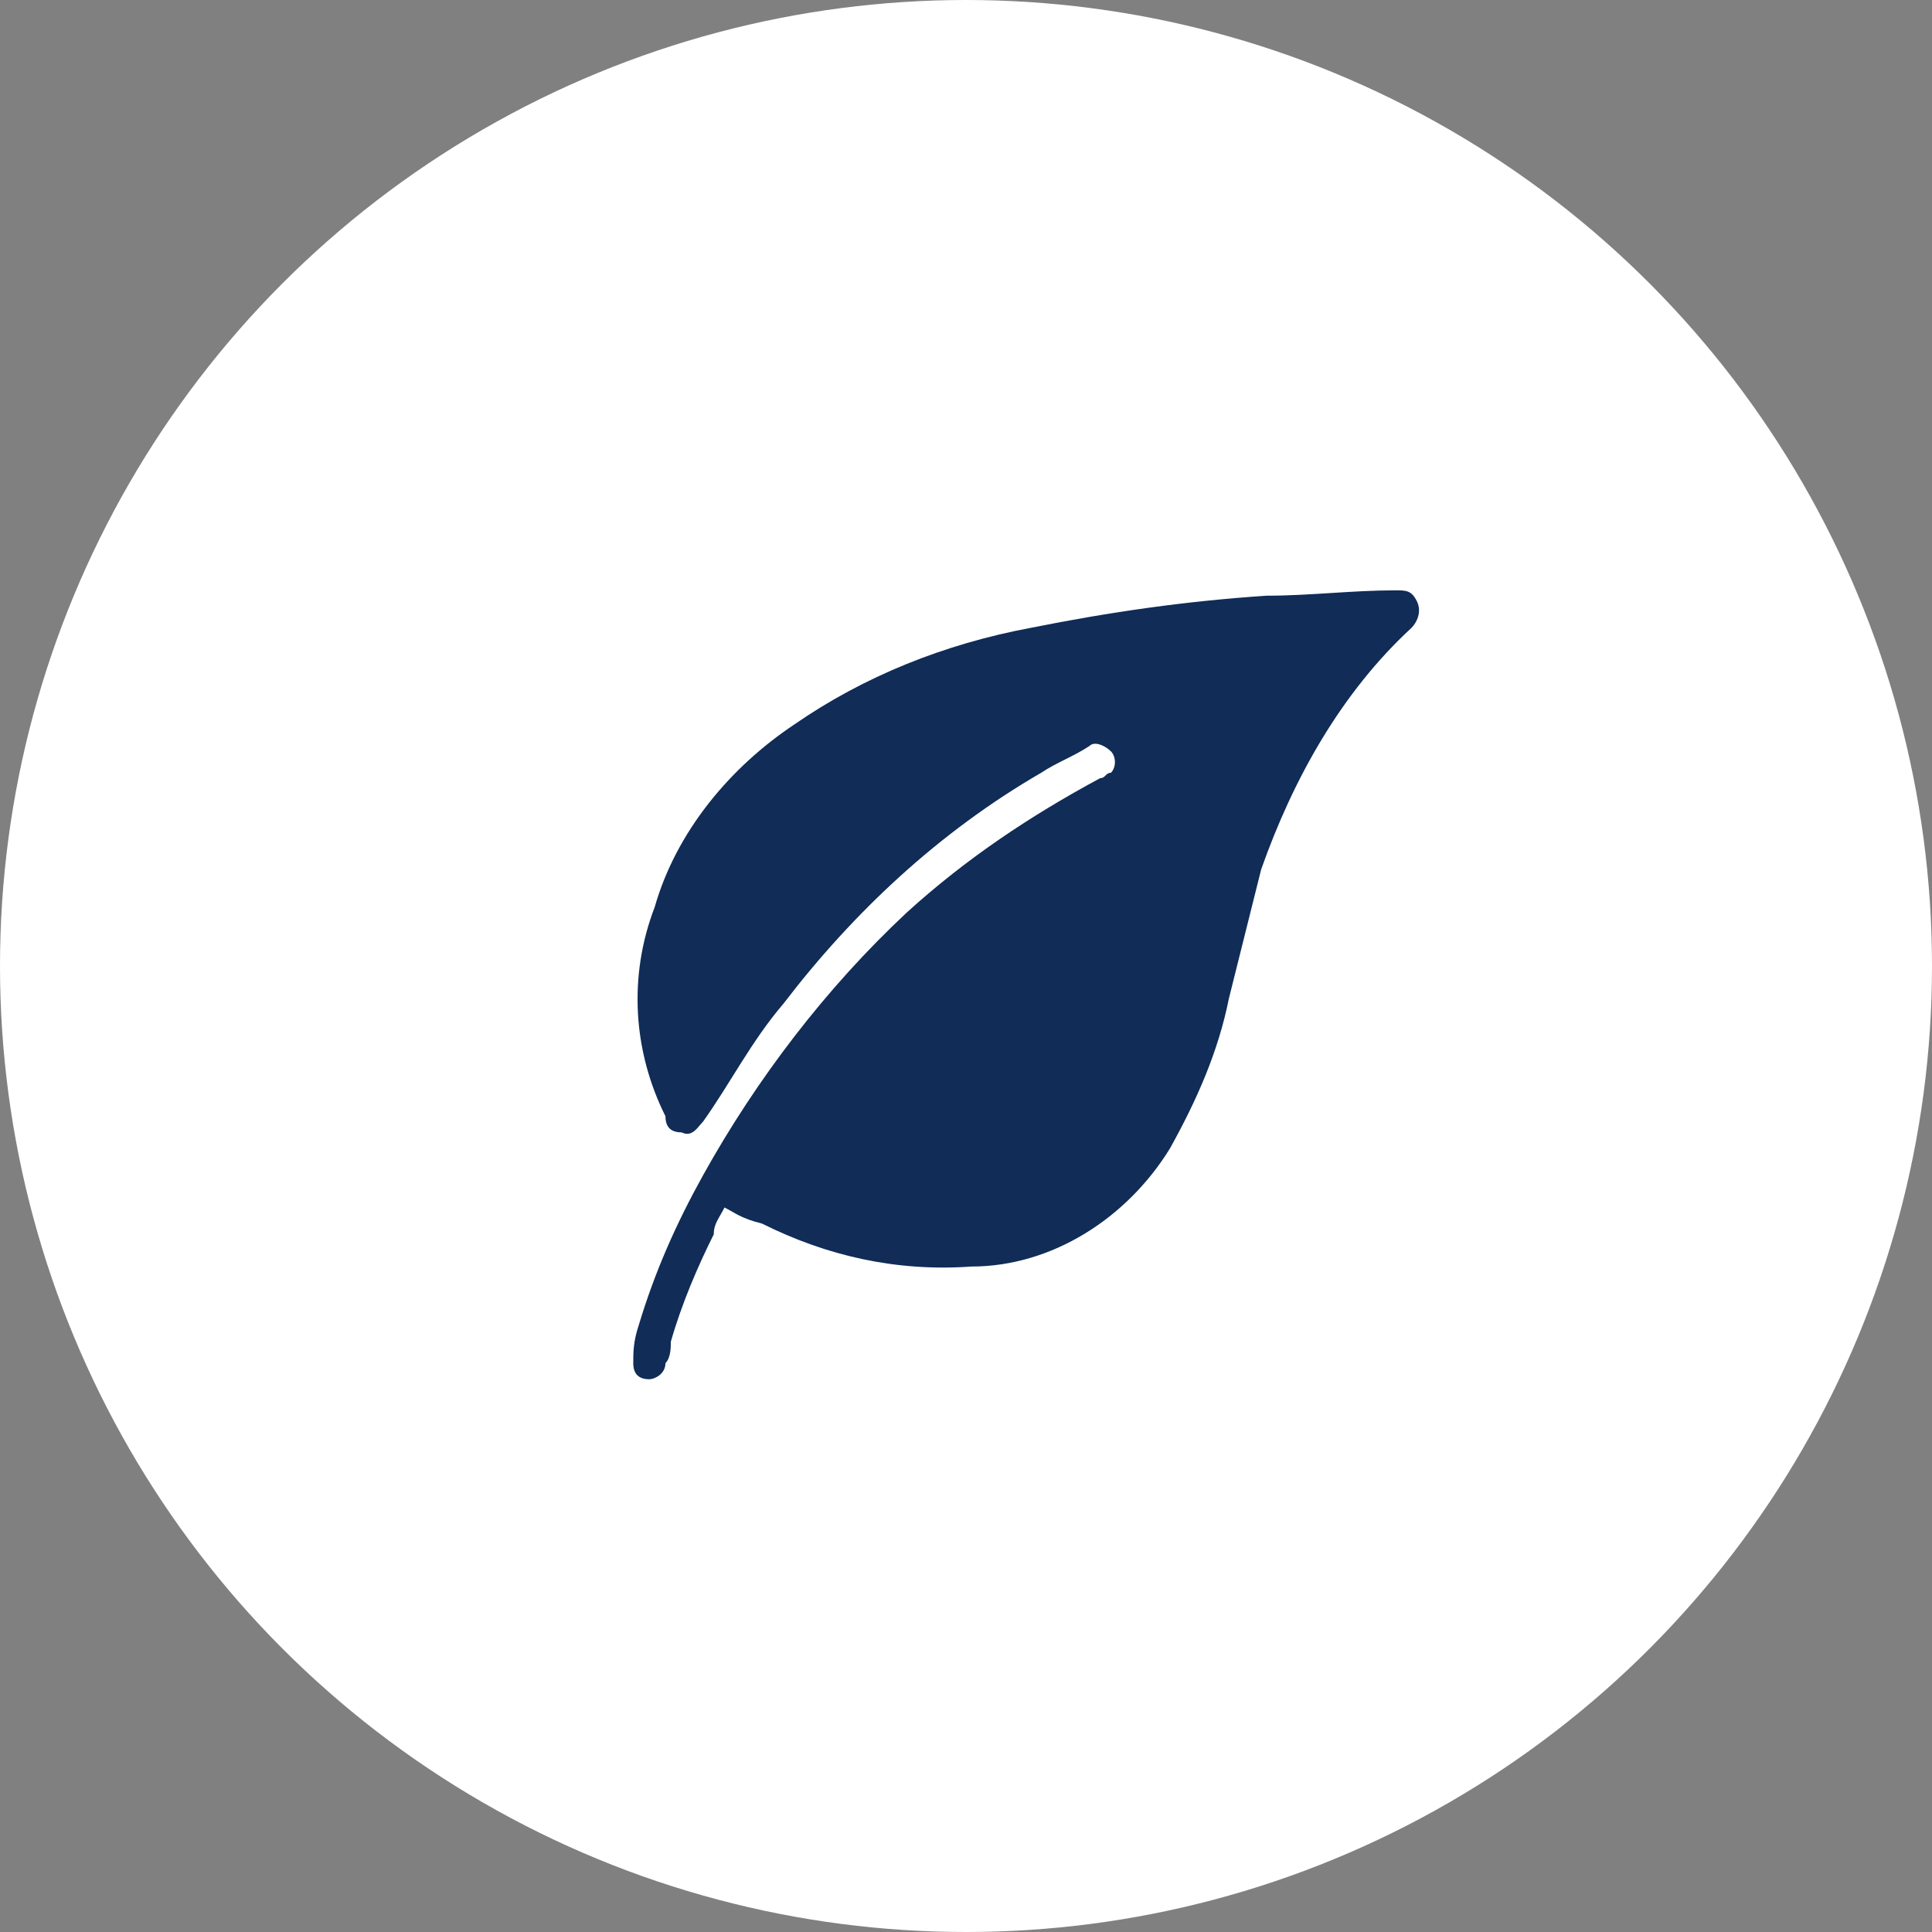 <?xml version="1.0" encoding="utf-8"?>
<!-- Generator: Adobe Illustrator 26.0.1, SVG Export Plug-In . SVG Version: 6.00 Build 0)  -->
<svg version="1.1" id="Calque_1" xmlns="http://www.w3.org/2000/svg" xmlns:xlink="http://www.w3.org/1999/xlink" x="0px" y="0px"
	 viewBox="0 0 36 36" style="enable-background:new 0 0 36 36;" xml:space="preserve">
<rect x="0" y="0" width="36" height="36" fill="#808080" stroke="none"/>
<style type="text/css">
	.st0{fill:#FFFFFF;}
	.st1{fill:#102C57;}
</style>
<g id="Groupe_146" transform="translate(-225 -120)">
	<circle id="Ellipse_7" class="st0" cx="243" cy="138" r="18"/>
	<path id="Tracé_160" class="st1" d="M238.5,142.5c-0.1,0.2-0.2,0.3-0.2,0.5c-0.3,0.6-0.6,1.3-0.8,2c0,0.1,0,0.3-0.1,0.4
		c0,0.2-0.2,0.3-0.3,0.3c-0.2,0-0.3-0.1-0.3-0.3c0,0,0,0,0,0c0-0.2,0-0.4,0.1-0.7c0.3-1,0.7-1.9,1.2-2.8c1-1.8,2.3-3.5,3.8-4.9
		c1.1-1,2.3-1.8,3.6-2.5c0.1,0,0.1-0.1,0.2-0.1c0.1-0.1,0.1-0.3,0-0.4c-0.1-0.1-0.3-0.2-0.4-0.1c-0.3,0.2-0.6,0.3-0.9,0.5
		c-1.9,1.1-3.5,2.6-4.8,4.3c-0.6,0.7-1,1.5-1.5,2.2c-0.1,0.1-0.2,0.3-0.4,0.2c-0.2,0-0.3-0.1-0.3-0.3c-0.6-1.2-0.7-2.6-0.2-3.9
		c0.4-1.4,1.4-2.6,2.6-3.4c1.3-0.9,2.8-1.5,4.4-1.8c1.5-0.3,2.9-0.5,4.4-0.6c0.8,0,1.6-0.1,2.4-0.1c0.2,0,0.3,0,0.4,0.2
		c0.1,0.2,0,0.4-0.1,0.5c-1.3,1.2-2.2,2.8-2.8,4.5c-0.2,0.8-0.4,1.6-0.6,2.4c-0.2,1-0.6,1.9-1.1,2.8c-0.8,1.3-2.2,2.2-3.7,2.2
		c-1.4,0.1-2.7-0.2-3.9-0.8C238.8,142.7,238.7,142.6,238.5,142.5"/>
</g>
</svg>
